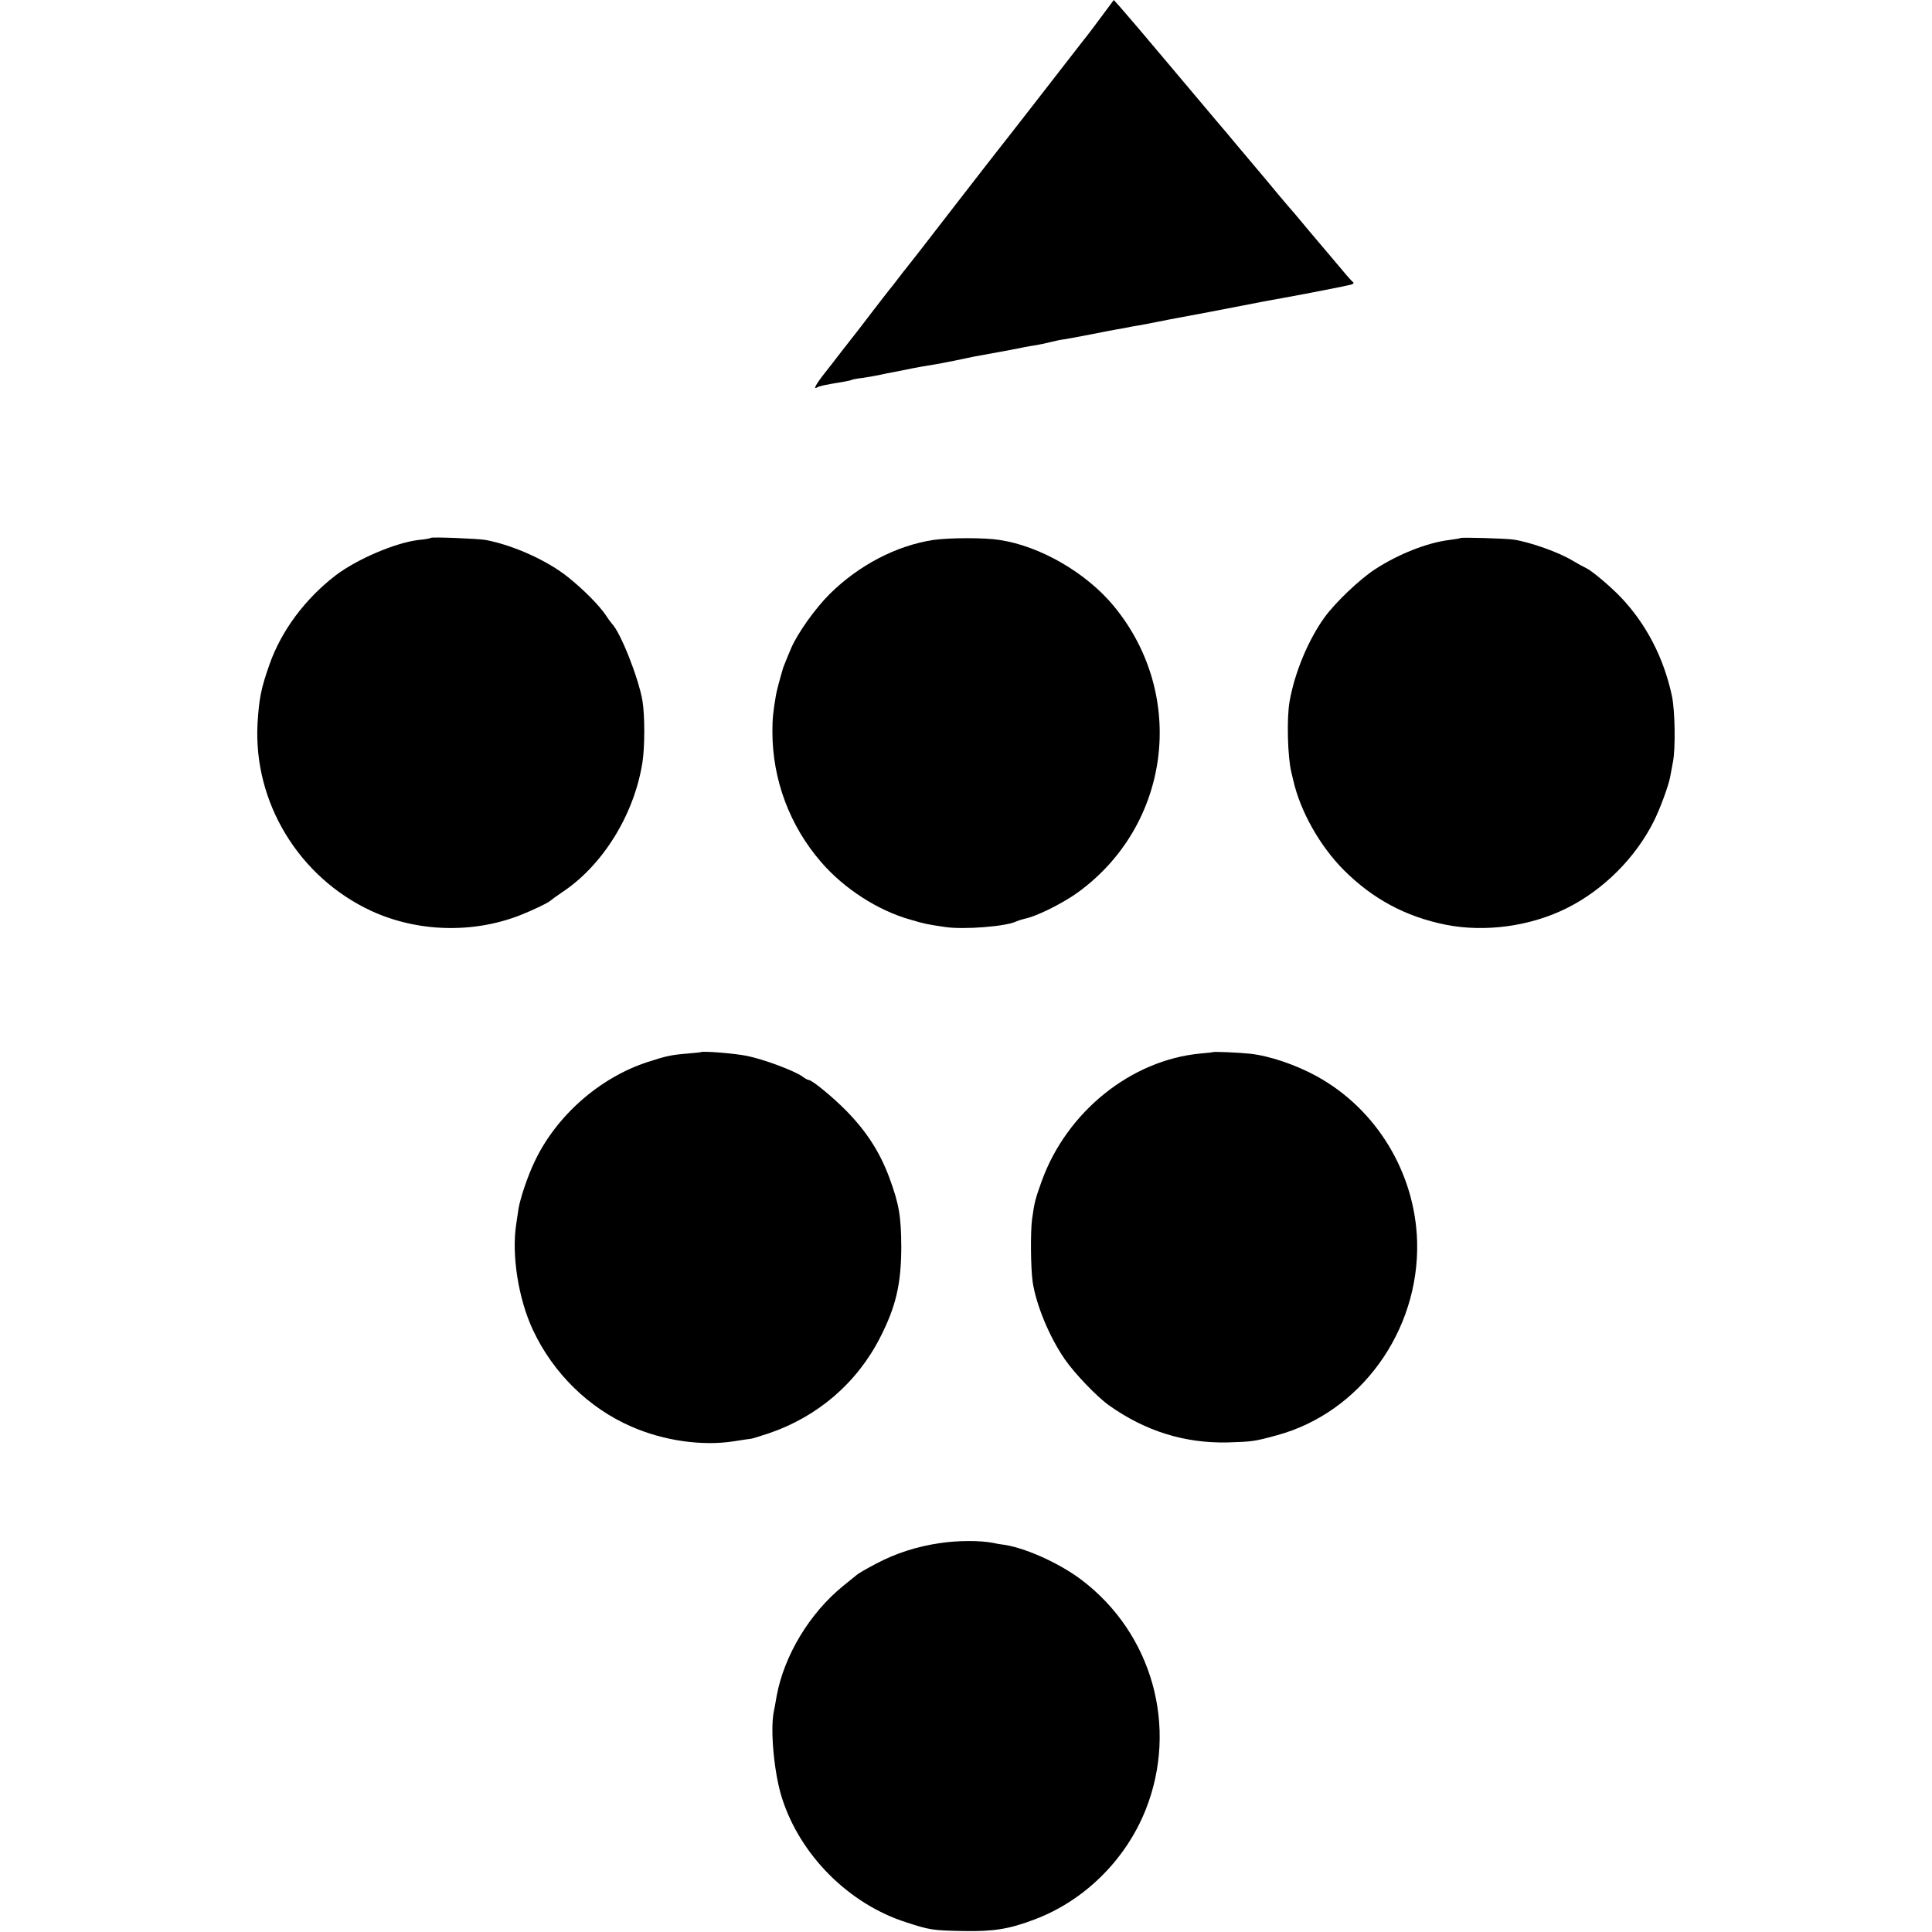 <?xml version="1.0" standalone="no"?>
<!DOCTYPE svg PUBLIC "-//W3C//DTD SVG 20010904//EN"
 "http://www.w3.org/TR/2001/REC-SVG-20010904/DTD/svg10.dtd">
<svg version="1.0" xmlns="http://www.w3.org/2000/svg"
 width="1000pt" height="1000pt" viewBox="0 0 1000 1000"
 preserveAspectRatio="xMidYMid meet">
<g transform="translate(0,1000) scale(0.1,-0.1)"
fill="#000000" stroke="none">
<path d="M5707 9922 c-31 -42 -78 -105 -105 -138 -106 -137 -427 -550 -439
-564 -7 -8 -111 -143 -233 -300 -121 -157 -226 -292 -233 -300 -7 -8 -28 -35
-47 -60 -19 -25 -40 -52 -47 -60 -7 -8 -48 -62 -93 -120 -44 -58 -88 -115 -98
-127 -9 -12 -35 -45 -57 -73 -22 -29 -61 -79 -87 -112 -45 -57 -61 -87 -38
-73 12 7 33 12 142 30 17 3 34 7 37 9 3 2 29 7 56 10 28 4 68 11 90 16 22 5
54 11 70 14 29 6 55 11 105 21 25 5 61 11 110 19 14 2 59 11 100 19 41 9 86
18 100 21 178 32 239 44 266 50 12 2 39 7 60 10 22 4 55 11 74 16 20 5 51 12
70 14 19 3 85 15 145 27 61 12 117 23 125 24 8 1 29 5 45 8 17 4 46 9 65 12
19 3 67 12 105 20 39 8 82 16 98 19 60 11 257 48 347 66 97 19 106 21 213 40
110 20 321 61 341 67 10 3 15 8 10 12 -5 3 -32 33 -59 66 -28 33 -52 62 -55
65 -3 3 -52 61 -110 130 -57 69 -109 130 -115 136 -5 6 -28 33 -50 59 -22 27
-82 99 -133 159 -52 61 -110 131 -130 155 -20 24 -44 51 -52 61 -8 10 -116
138 -240 285 -124 148 -241 285 -260 306 l-35 39 -58 -78z"/>
<path d="M2229 7216 c-2 -3 -31 -8 -64 -11 -121 -15 -319 -100 -429 -184 -157
-121 -279 -285 -340 -457 -45 -127 -55 -178 -63 -309 -22 -408 214 -796 589
-970 237 -109 523 -118 768 -23 62 24 152 67 160 77 3 3 30 23 60 43 210 139
372 401 415 670 13 82 13 247 0 323 -21 118 -112 349 -157 396 -7 8 -22 28
-32 44 -32 49 -116 134 -195 197 -107 86 -281 165 -426 193 -38 7 -280 17
-286 11z"/>
<path d="M4829 7205 c-191 -30 -383 -130 -534 -279 -74 -73 -168 -205 -200
-281 -9 -22 -22 -51 -27 -65 -6 -14 -12 -29 -14 -35 -19 -64 -35 -125 -38
-145 -15 -89 -18 -119 -18 -188 0 -248 90 -487 252 -674 118 -137 294 -251
462 -298 75 -22 84 -24 179 -38 97 -15 320 3 370 29 9 4 27 10 40 13 60 11
192 76 274 134 484 348 571 1023 190 1485 -142 172 -380 310 -590 342 -81 13
-262 12 -346 0z"/>
<path d="M7559 7215 c-2 -2 -28 -6 -58 -10 -114 -14 -263 -73 -383 -151 -79
-51 -206 -172 -262 -249 -85 -118 -155 -287 -181 -435 -16 -88 -10 -292 9
-367 3 -13 8 -32 10 -42 36 -159 136 -338 261 -464 149 -149 319 -241 526
-283 205 -41 441 -9 632 87 188 95 351 258 446 446 32 63 78 187 86 233 3 14
9 48 14 75 14 71 11 265 -5 342 -42 198 -134 375 -266 513 -57 59 -150 137
-179 150 -13 6 -44 23 -69 38 -70 43 -220 96 -305 109 -39 6 -272 13 -276 8z"/>
<path d="M3627 4554 c-1 -1 -31 -4 -67 -7 -85 -7 -109 -12 -205 -43 -252 -81
-479 -282 -590 -521 -35 -74 -72 -185 -81 -238 -2 -16 -8 -53 -12 -81 -25
-158 11 -388 87 -549 104 -222 288 -403 509 -499 166 -73 366 -102 531 -76 44
7 84 13 88 13 5 0 46 13 92 28 253 86 457 261 577 497 82 161 109 278 109 472
-1 157 -12 219 -62 355 -50 134 -119 240 -223 346 -70 71 -177 159 -194 159
-5 0 -20 8 -34 19 -44 30 -201 89 -287 106 -65 13 -230 26 -238 19z"/>
<path d="M6277 4554 c-1 -1 -30 -4 -64 -7 -359 -34 -691 -301 -821 -660 -33
-92 -38 -110 -50 -197 -9 -67 -7 -257 3 -325 18 -119 86 -284 166 -400 50 -73
168 -196 229 -239 189 -134 392 -197 615 -192 127 4 137 5 254 37 432 117 738
539 726 1002 -10 356 -210 686 -519 856 -109 60 -245 106 -346 117 -57 6 -189
12 -193 8z"/>
<path d="M4866 2013 c-119 -17 -231 -53 -332 -107 -46 -24 -89 -49 -96 -55 -7
-6 -40 -32 -73 -59 -174 -141 -306 -360 -345 -570 -5 -31 -12 -68 -15 -82 -19
-95 2 -320 42 -445 94 -297 346 -550 644 -645 123 -40 137 -42 296 -45 154 -3
237 10 368 60 258 97 472 309 575 568 170 428 34 914 -334 1191 -117 88 -299
169 -411 182 -5 0 -26 4 -45 8 -63 13 -184 13 -274 -1z"/>
</g>
</svg>
